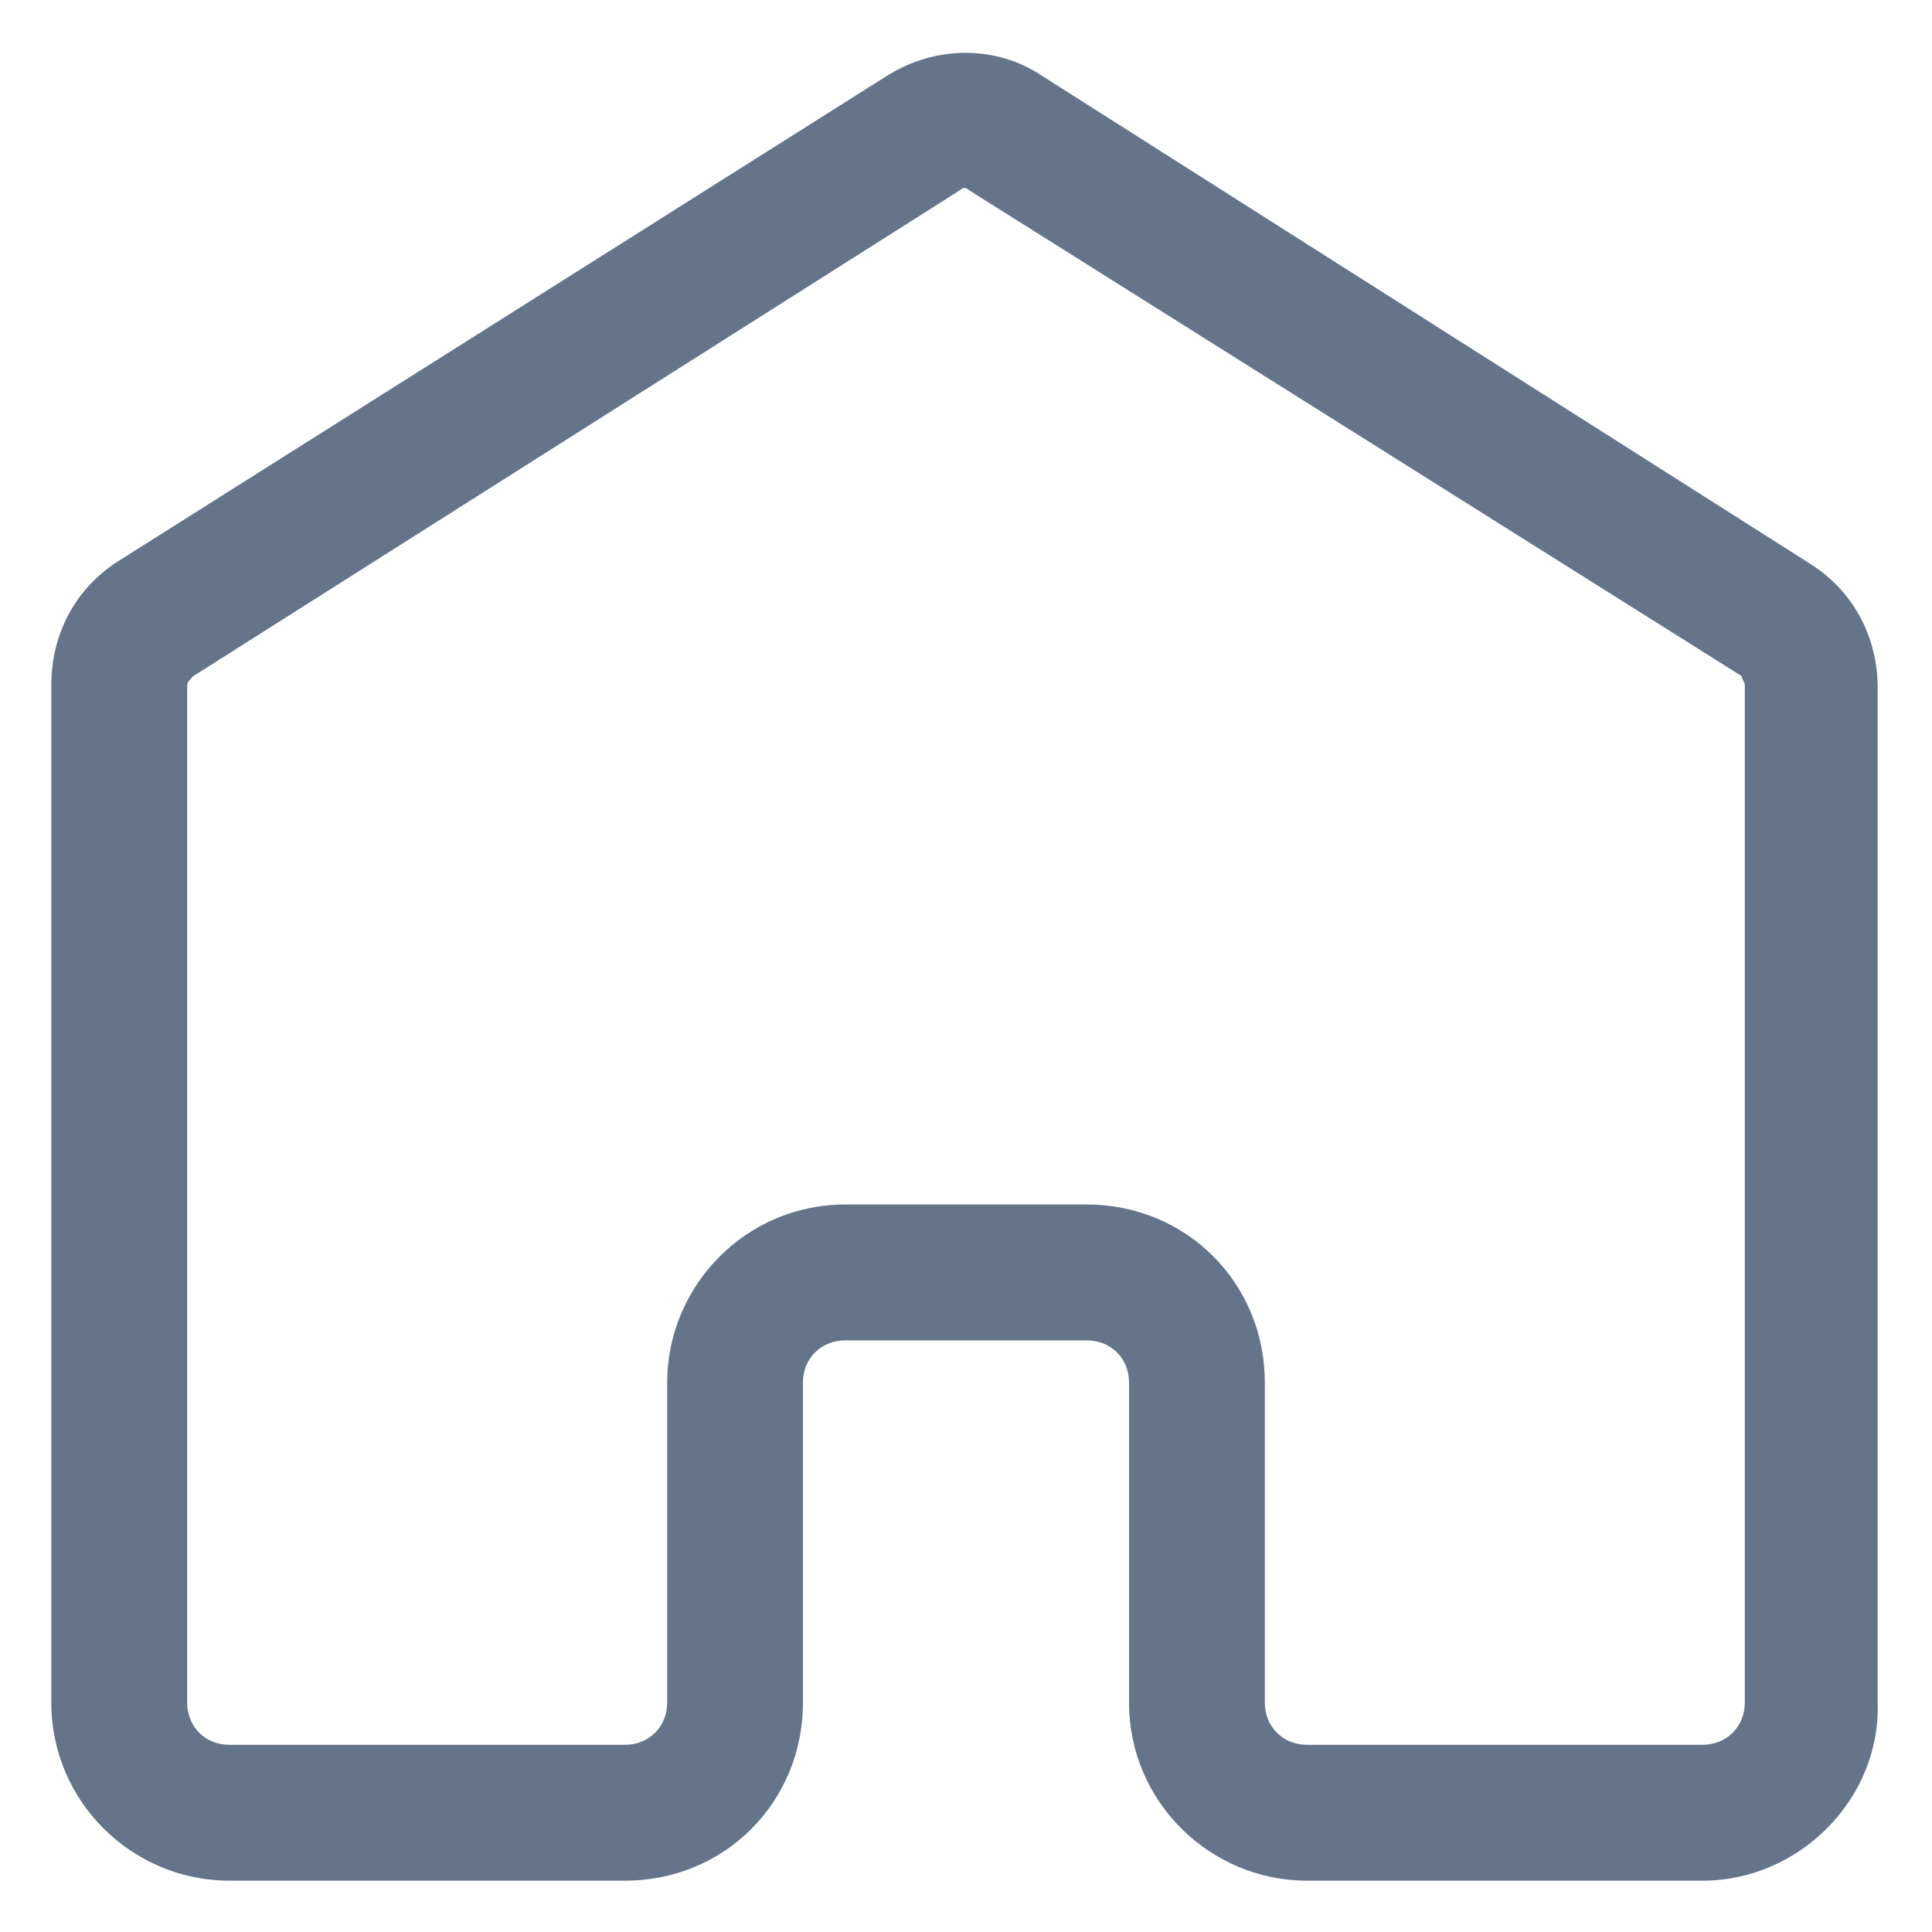 <svg width="18" height="18" viewBox="0 0 18 18" fill="none" xmlns="http://www.w3.org/2000/svg">
<g clip-path="url(#clip0_2981_13059)">
<path d="M15.862 17.522H12.178C11.278 17.522 10.519 16.791 10.519 15.863V12.881C10.519 12.656 10.35 12.488 10.125 12.488H7.875C7.65 12.488 7.481 12.656 7.481 12.881V15.863C7.481 16.791 6.75 17.522 5.822 17.522H2.137C1.237 17.522 0.478 16.791 0.478 15.863V6.384C0.478 5.906 0.703 5.484 1.097 5.231L8.269 0.703C8.719 0.422 9.281 0.422 9.703 0.703L16.875 5.259C17.269 5.513 17.494 5.934 17.494 6.412V15.863C17.522 16.762 16.762 17.522 15.862 17.522ZM7.875 11.222H10.125C11.053 11.222 11.784 11.953 11.784 12.881V15.863C11.784 16.087 11.953 16.256 12.178 16.256H15.862C16.087 16.256 16.256 16.087 16.256 15.863V6.384C16.256 6.356 16.228 6.328 16.228 6.3L9.028 1.772C9 1.744 8.972 1.744 8.944 1.772L1.8 6.3C1.772 6.328 1.744 6.356 1.744 6.384V15.863C1.744 16.087 1.912 16.256 2.137 16.256H5.822C6.047 16.256 6.216 16.087 6.216 15.863V12.881C6.216 11.981 6.947 11.222 7.875 11.222Z" fill="#64748B"/>
</g>
<defs>
<clipPath id="clip0_2981_13059">
<rect width="18" height="18" fill="white"/>
</clipPath>
</defs>
</svg>
